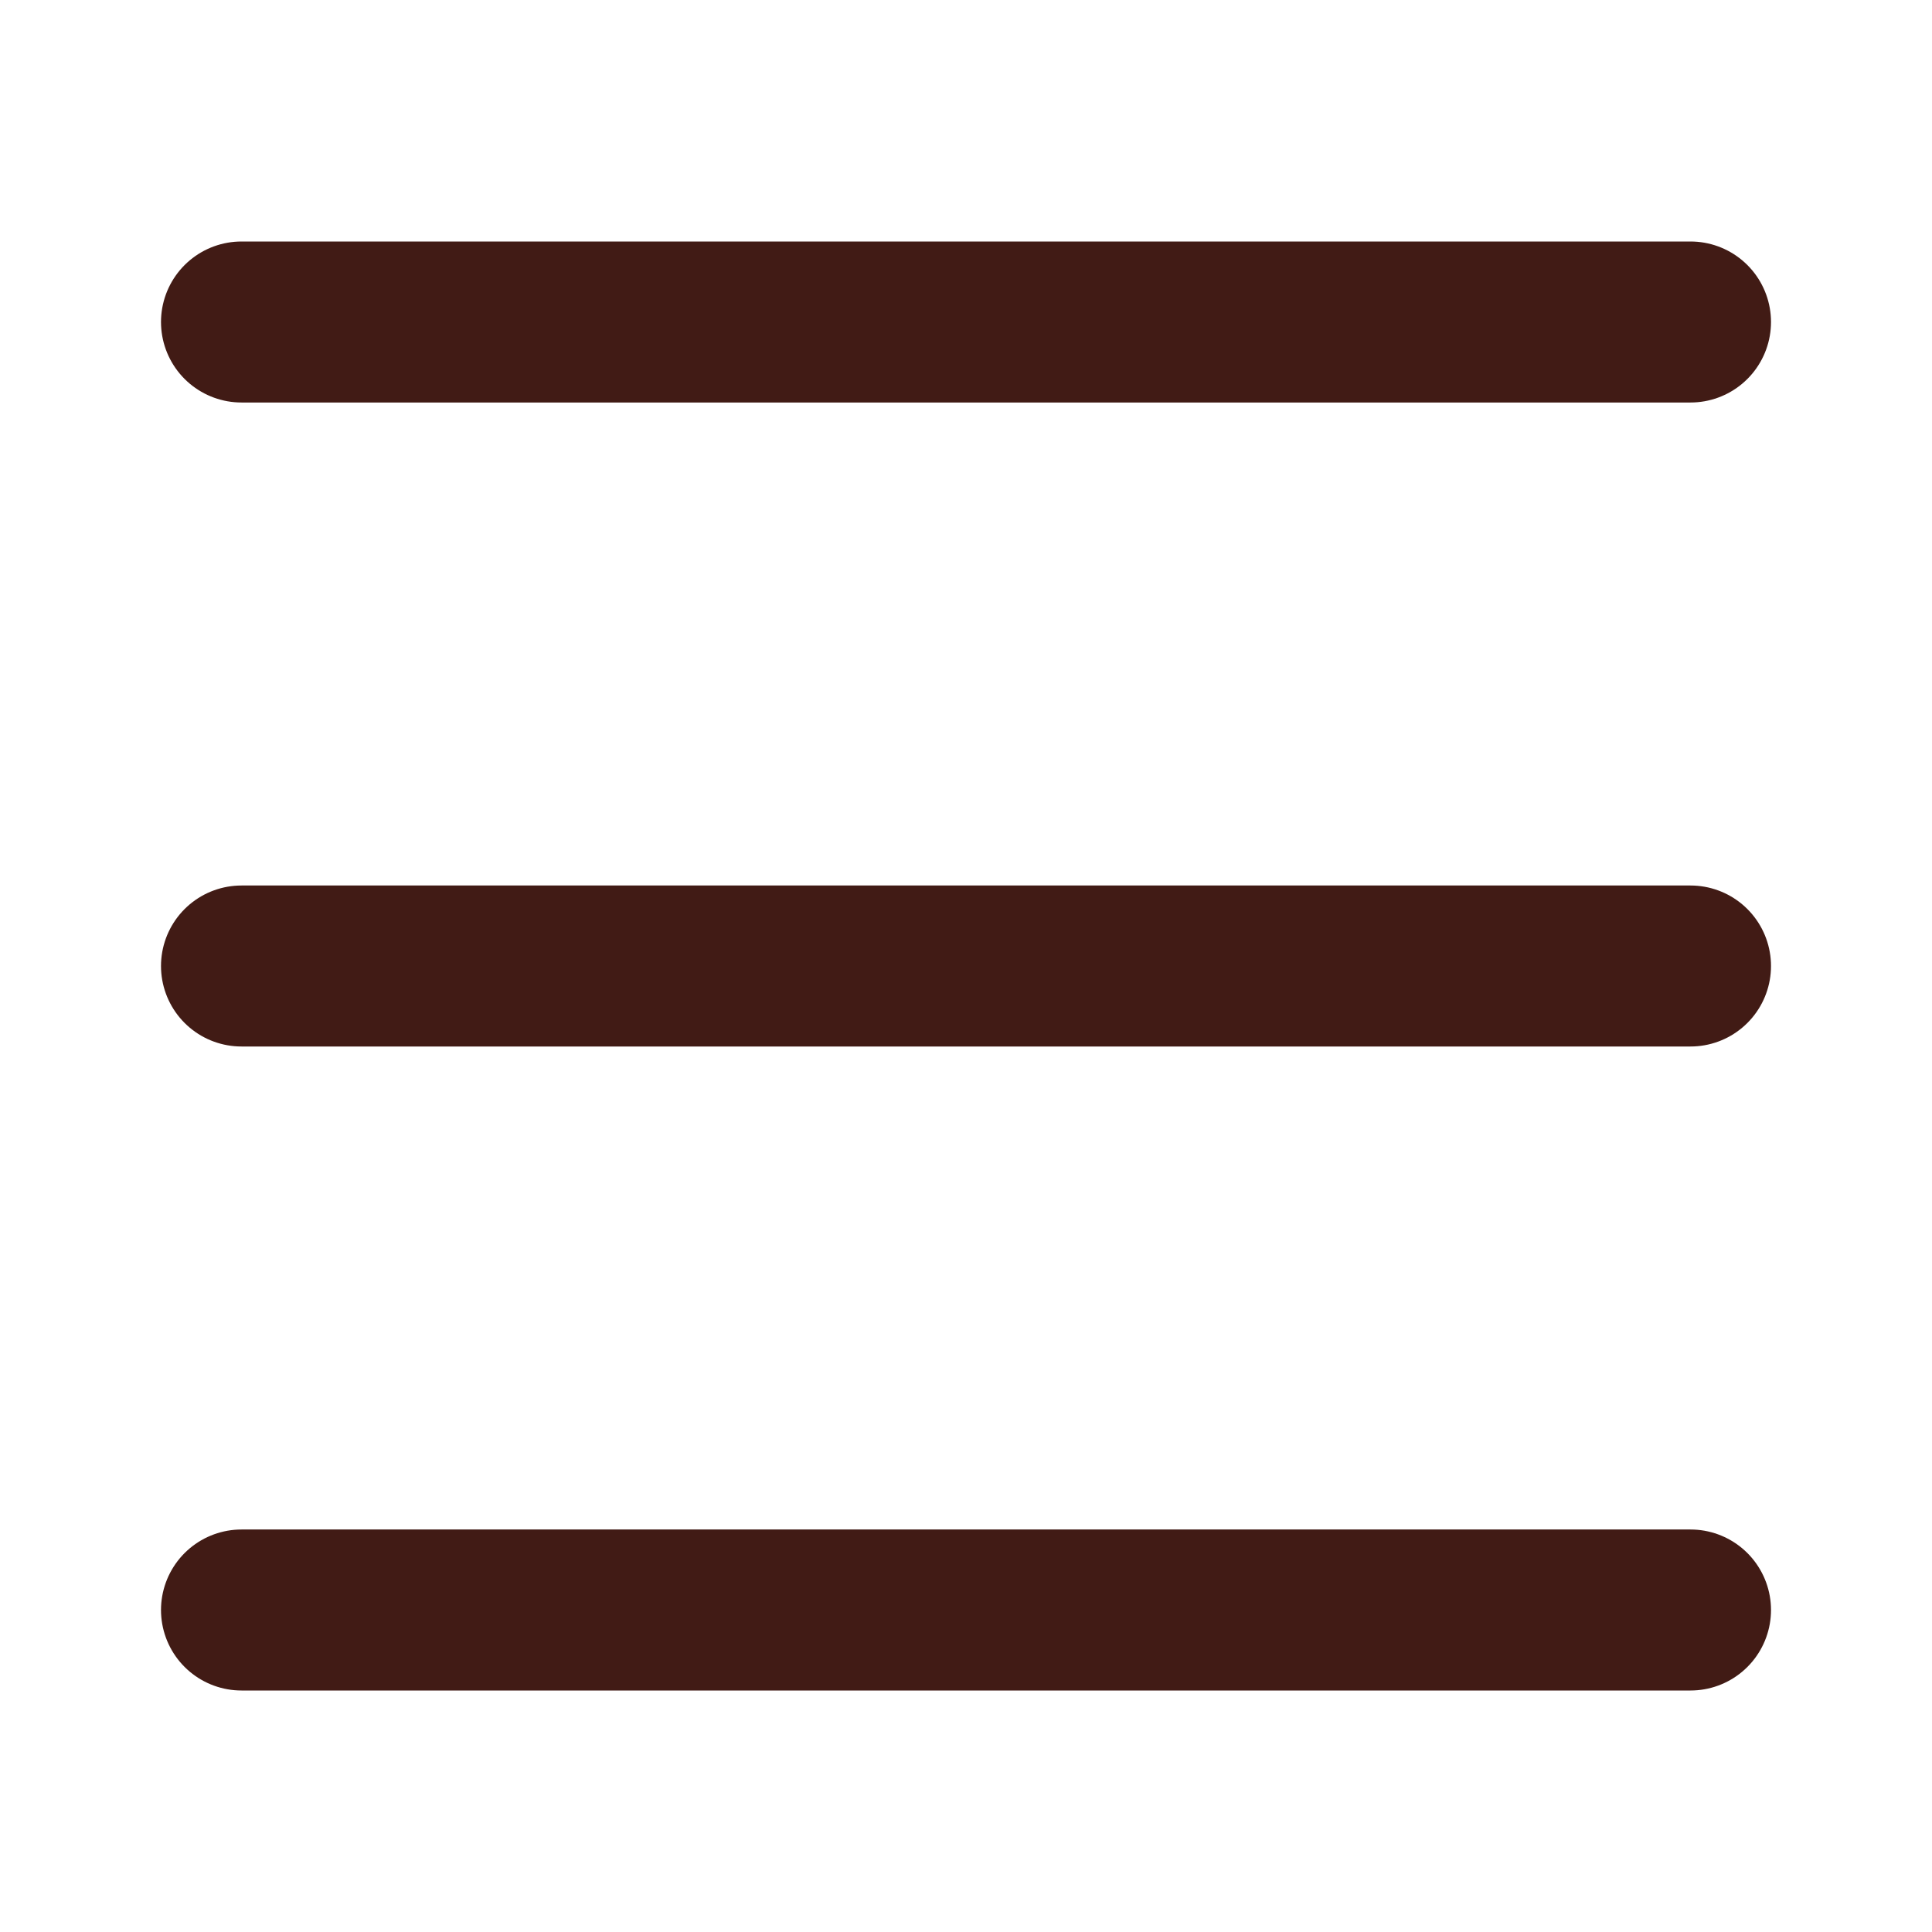 <svg width="24" height="24" viewBox="0 0 24 24" fill="none" xmlns="http://www.w3.org/2000/svg">
<path d="M3 4H21" stroke="#411B15" stroke-width="2" stroke-linecap="round" stroke-linejoin="round"/>
<path d="M3 12H21" stroke="#411B15" stroke-width="2" stroke-linecap="round" stroke-linejoin="round"/>
<path d="M3 20H21" stroke="#411B15" stroke-width="2" stroke-linecap="round" stroke-linejoin="round"/>
</svg>
